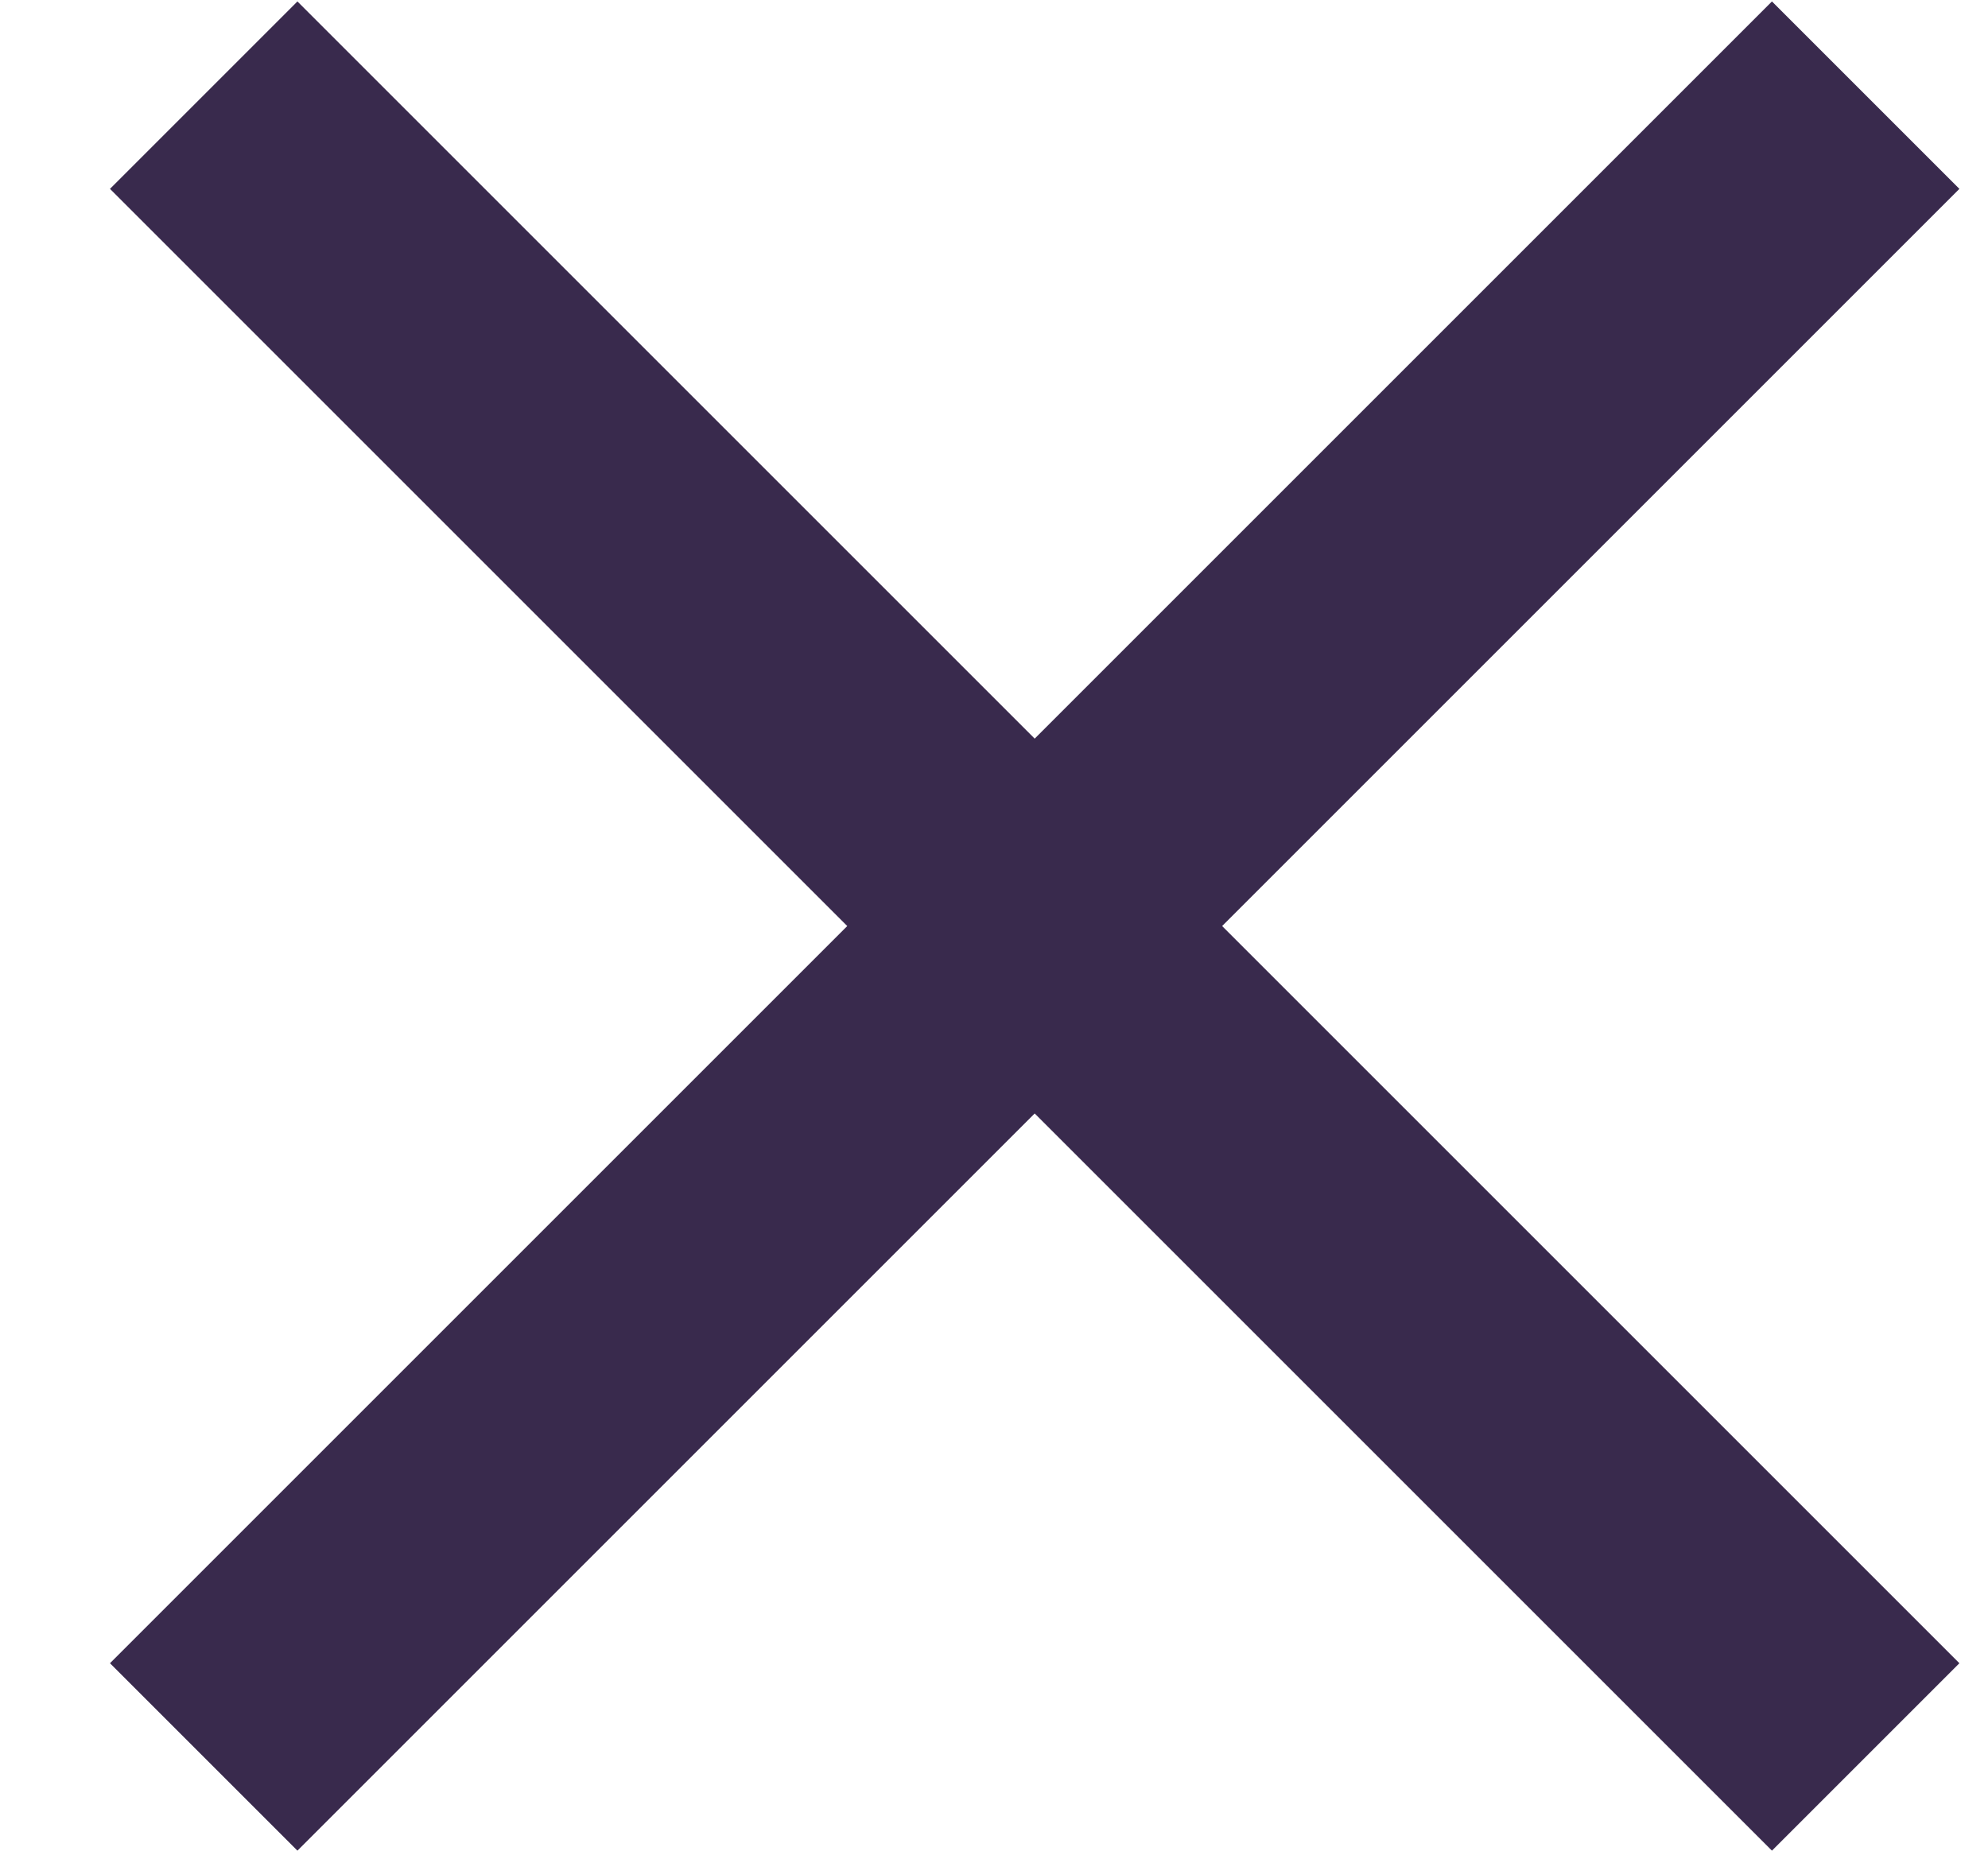 <?xml version="1.0" encoding="UTF-8"?> <svg xmlns="http://www.w3.org/2000/svg" width="15" height="14" viewBox="0 0 15 14" fill="none"><path d="M1.537 0.718L14.077 13.258" stroke="#392A4D" stroke-width="2"></path><path d="M14.077 0.718L1.537 13.258" stroke="#392A4D" stroke-width="2"></path></svg> 
